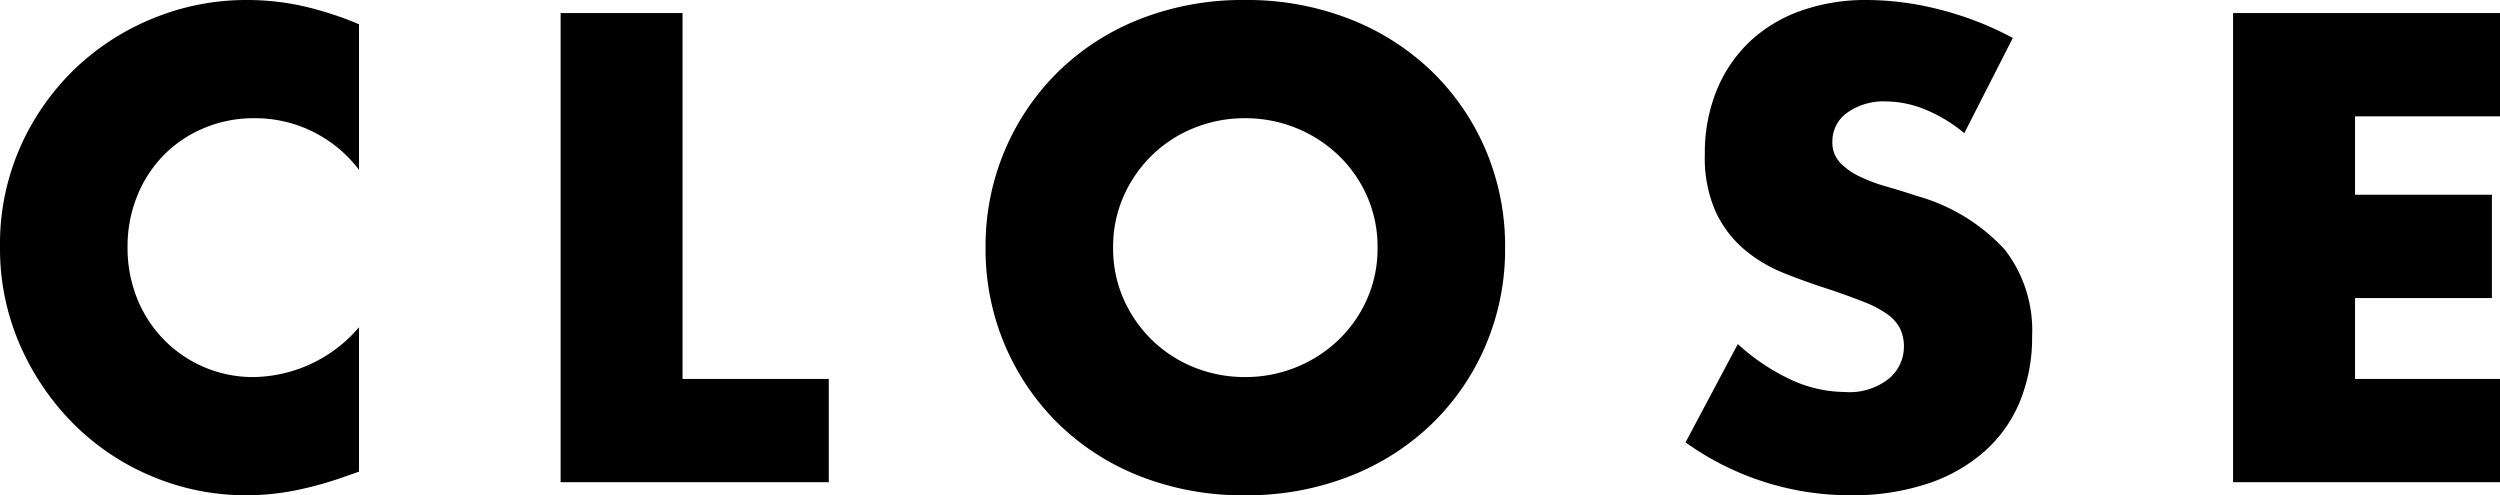 <svg xmlns="http://www.w3.org/2000/svg" width="80.36" height="15.92" viewBox="0 0 80.36 15.92"><path d="M11.54 5.46A4.183 4.183 0 008.18 3.8a4.11 4.11 0 00-1.63.32 3.967 3.967 0 00-1.29.87 4.006 4.006 0 00-.85 1.31 4.3 4.3 0 00-.31 1.64 4.354 4.354 0 00.31 1.66 4.038 4.038 0 00.86 1.32 4.031 4.031 0 001.29.88 3.987 3.987 0 001.6.32 4.539 4.539 0 003.38-1.6v4.64l-.4.14a11.573 11.573 0 01-1.68.47 8.141 8.141 0 01-1.54.15 7.764 7.764 0 01-2.99-.59 7.818 7.818 0 01-2.52-1.66 8.258 8.258 0 01-1.75-2.54A7.746 7.746 0 010 7.92a7.71 7.71 0 01.65-3.19 7.94 7.94 0 011.74-2.5A7.958 7.958 0 014.92.59 7.889 7.889 0 017.94 0a8.272 8.272 0 011.77.19 10.737 10.737 0 011.83.59zM21.94.42v11.76h4.7v3.32h-8.62V.42zm13.84 7.54a4.018 4.018 0 00.34 1.66 4.2 4.2 0 00.92 1.32 4.158 4.158 0 001.35.87 4.323 4.323 0 001.63.31 4.323 4.323 0 001.63-.31 4.275 4.275 0 001.36-.87 4.119 4.119 0 00.93-1.32 4.018 4.018 0 00.34-1.66 4.018 4.018 0 00-.34-1.66 4.119 4.119 0 00-.93-1.32 4.275 4.275 0 00-1.36-.87 4.323 4.323 0 00-1.63-.31 4.323 4.323 0 00-1.63.31 4.158 4.158 0 00-1.35.87 4.2 4.2 0 00-.92 1.32 4.018 4.018 0 00-.34 1.66zm-4.1 0a7.877 7.877 0 01.62-3.13 7.811 7.811 0 011.72-2.53A7.859 7.859 0 0136.65.61 9.022 9.022 0 0140.02 0a9.044 9.044 0 013.36.61 7.948 7.948 0 012.65 1.69 7.735 7.735 0 011.73 2.53 7.877 7.877 0 01.62 3.13 7.877 7.877 0 01-.62 3.13 7.735 7.735 0 01-1.73 2.53 7.948 7.948 0 01-2.65 1.69 9.044 9.044 0 01-3.36.61 9.022 9.022 0 01-3.37-.61 7.859 7.859 0 01-2.63-1.69 7.811 7.811 0 01-1.72-2.53 7.877 7.877 0 01-.62-3.13zm31.46-3.68a4.841 4.841 0 00-1.28-.77 3.4 3.4 0 00-1.24-.25 2.012 2.012 0 00-1.24.36 1.122 1.122 0 00-.48.94.935.935 0 00.24.66 2.091 2.091 0 00.63.45 5.392 5.392 0 00.88.33q.49.14.97.3a6.048 6.048 0 012.81 1.71 4.219 4.219 0 01.89 2.79 5.432 5.432 0 01-.39 2.1 4.382 4.382 0 01-1.14 1.61 5.26 5.26 0 01-1.84 1.04 7.663 7.663 0 01-2.47.37 9.084 9.084 0 01-5.3-1.7l1.68-3.16a6.815 6.815 0 001.74 1.16 4.182 4.182 0 001.7.38 2.029 2.029 0 001.43-.44 1.339 1.339 0 00.47-1 1.351 1.351 0 00-.12-.59 1.278 1.278 0 00-.4-.46 3.206 3.206 0 00-.73-.39q-.45-.18-1.09-.4-.76-.24-1.49-.53a4.688 4.688 0 01-1.3-.77 3.578 3.578 0 01-.92-1.21 4.279 4.279 0 01-.35-1.85 5.344 5.344 0 01.37-2.03 4.511 4.511 0 011.04-1.56A4.636 4.636 0 0157.85.36 6.2 6.2 0 0160.02 0a9.5 9.5 0 012.34.31 10.321 10.321 0 012.34.91zm17.22-.54H75.7v2.52h4.4v3.32h-4.4v2.6h4.66v3.32h-8.58V.42h8.58z"/></svg>